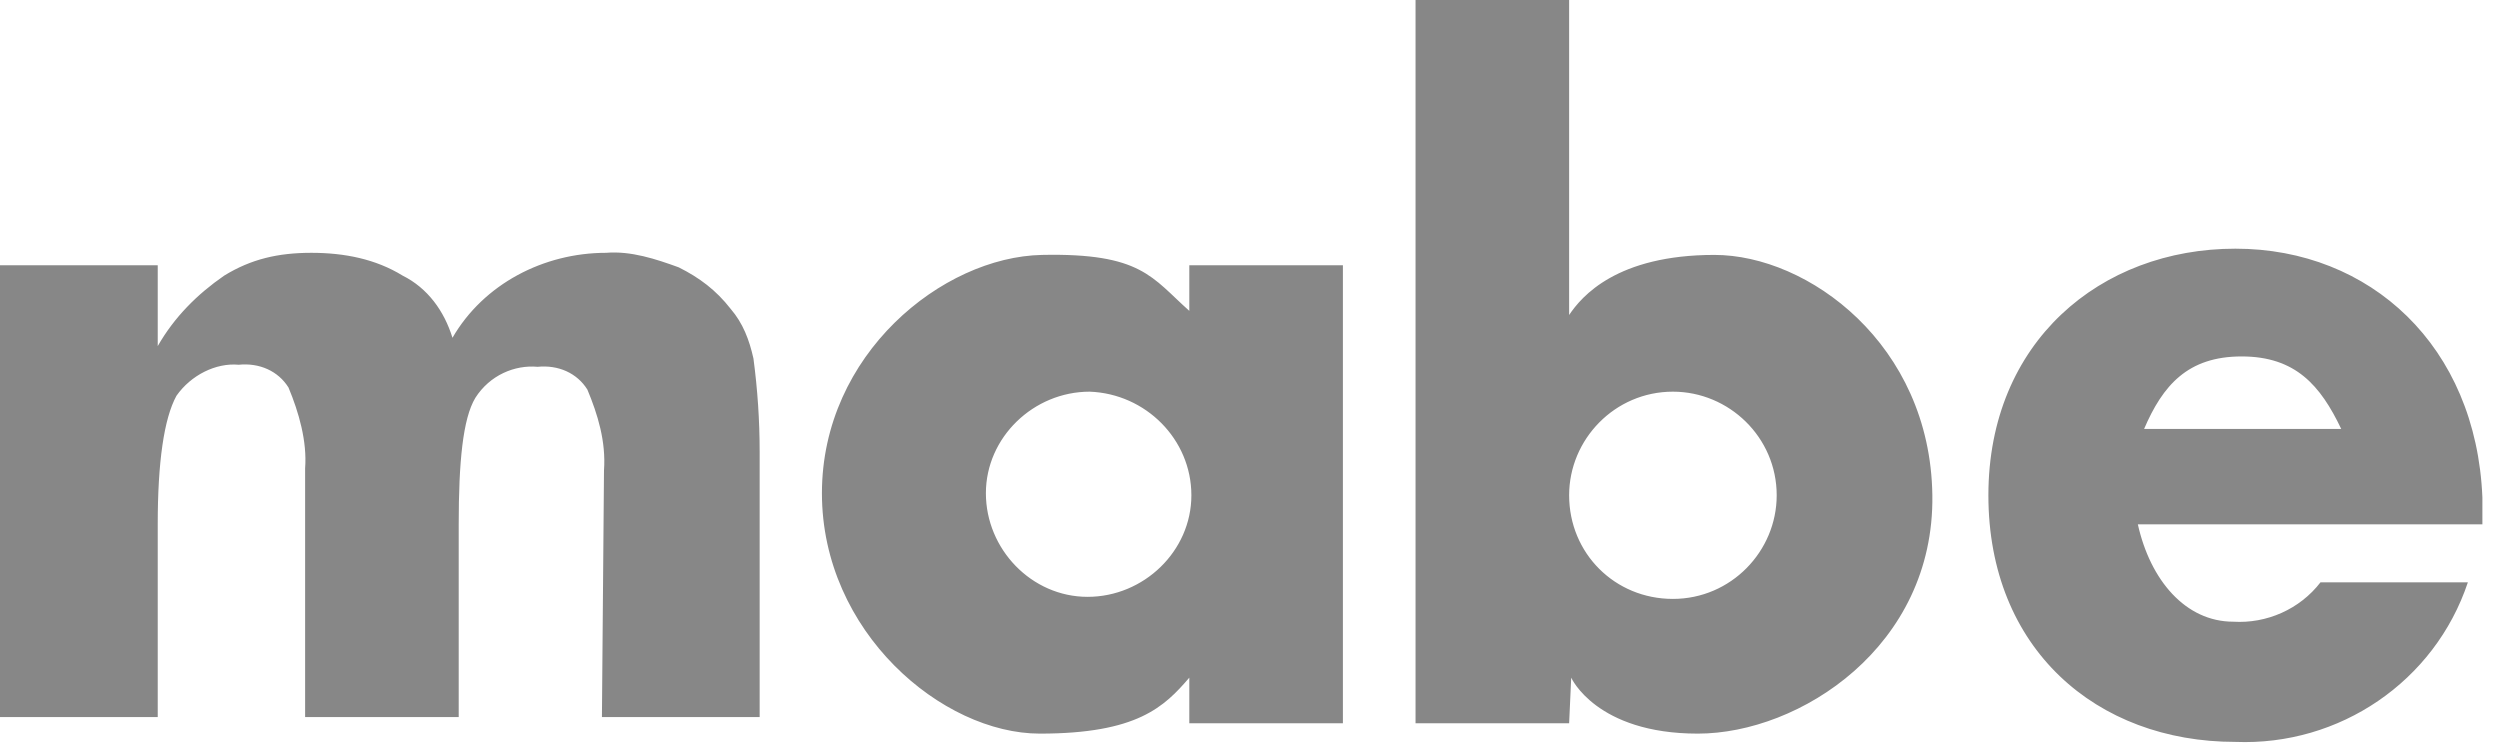 <svg width="87" height="26" viewBox="0 0 87 26" fill="none" xmlns="http://www.w3.org/2000/svg">
<path fill-rule="evenodd" clip-rule="evenodd" d="M20.947 24.953H26.436V15.722C26.436 14.64 26.364 13.558 26.22 12.476C26.075 11.827 25.858 11.25 25.425 10.746C24.919 10.097 24.341 9.664 23.619 9.303C22.825 9.015 21.958 8.726 21.091 8.798C18.924 8.798 16.83 9.88 15.746 11.755C15.457 10.818 14.879 10.024 14.013 9.592C13.074 9.015 11.99 8.798 10.835 8.798C9.679 8.798 8.74 9.015 7.801 9.592C6.862 10.241 6.067 11.034 5.489 12.044V9.231H0V24.953H5.489V18.246C5.489 16.082 5.706 14.568 6.14 13.774C6.645 13.053 7.512 12.621 8.306 12.693C9.029 12.621 9.679 12.909 10.04 13.486C10.401 14.351 10.69 15.361 10.618 16.299V24.953H15.963V18.246C15.963 16.082 16.107 14.568 16.541 13.847C17.046 13.053 17.913 12.693 18.708 12.765C19.43 12.693 20.08 12.981 20.441 13.558C20.802 14.424 21.091 15.361 21.019 16.371L20.947 24.953ZM36.26 8.871C39.727 8.798 40.088 9.664 41.388 10.818V9.231H46.733V25.169H41.388V23.583C40.521 24.592 39.582 25.53 36.187 25.53C32.792 25.53 28.603 21.996 28.603 17.164C28.603 12.332 32.792 8.943 36.26 8.871ZM59.662 8.871C56.267 8.871 55.039 10.313 54.606 10.962V0H49.261V25.169H54.606L54.678 23.583C54.678 23.583 55.545 25.53 59.084 25.53C62.623 25.53 67.318 22.501 67.246 17.236C67.174 11.972 62.912 8.871 59.662 8.871ZM78.008 12.404C79.886 12.404 80.753 13.414 81.475 14.928H74.614C75.264 13.414 76.13 12.404 78.008 12.404ZM77.792 8.654C73.097 8.654 69.196 11.899 69.196 17.236C69.196 22.573 72.952 25.818 77.792 25.818C81.403 25.962 84.726 23.727 85.882 20.265H80.753C80.031 21.203 78.875 21.707 77.719 21.635C76.058 21.635 74.83 20.193 74.397 18.246H86.387C86.387 17.957 86.387 17.597 86.387 17.308C86.17 12.044 82.487 8.654 77.792 8.654ZM37.921 13.63C35.971 13.63 34.309 15.217 34.309 17.164C34.309 19.111 35.898 20.77 37.849 20.77C39.799 20.77 41.46 19.183 41.46 17.236C41.46 15.289 39.871 13.702 37.921 13.63ZM58.217 13.63C60.168 13.63 61.829 15.217 61.829 17.236C61.829 19.183 60.24 20.842 58.217 20.842C56.195 20.842 54.606 19.256 54.606 17.236C54.606 15.289 56.195 13.63 58.217 13.63Z" fill="#878787"/>
</svg>
